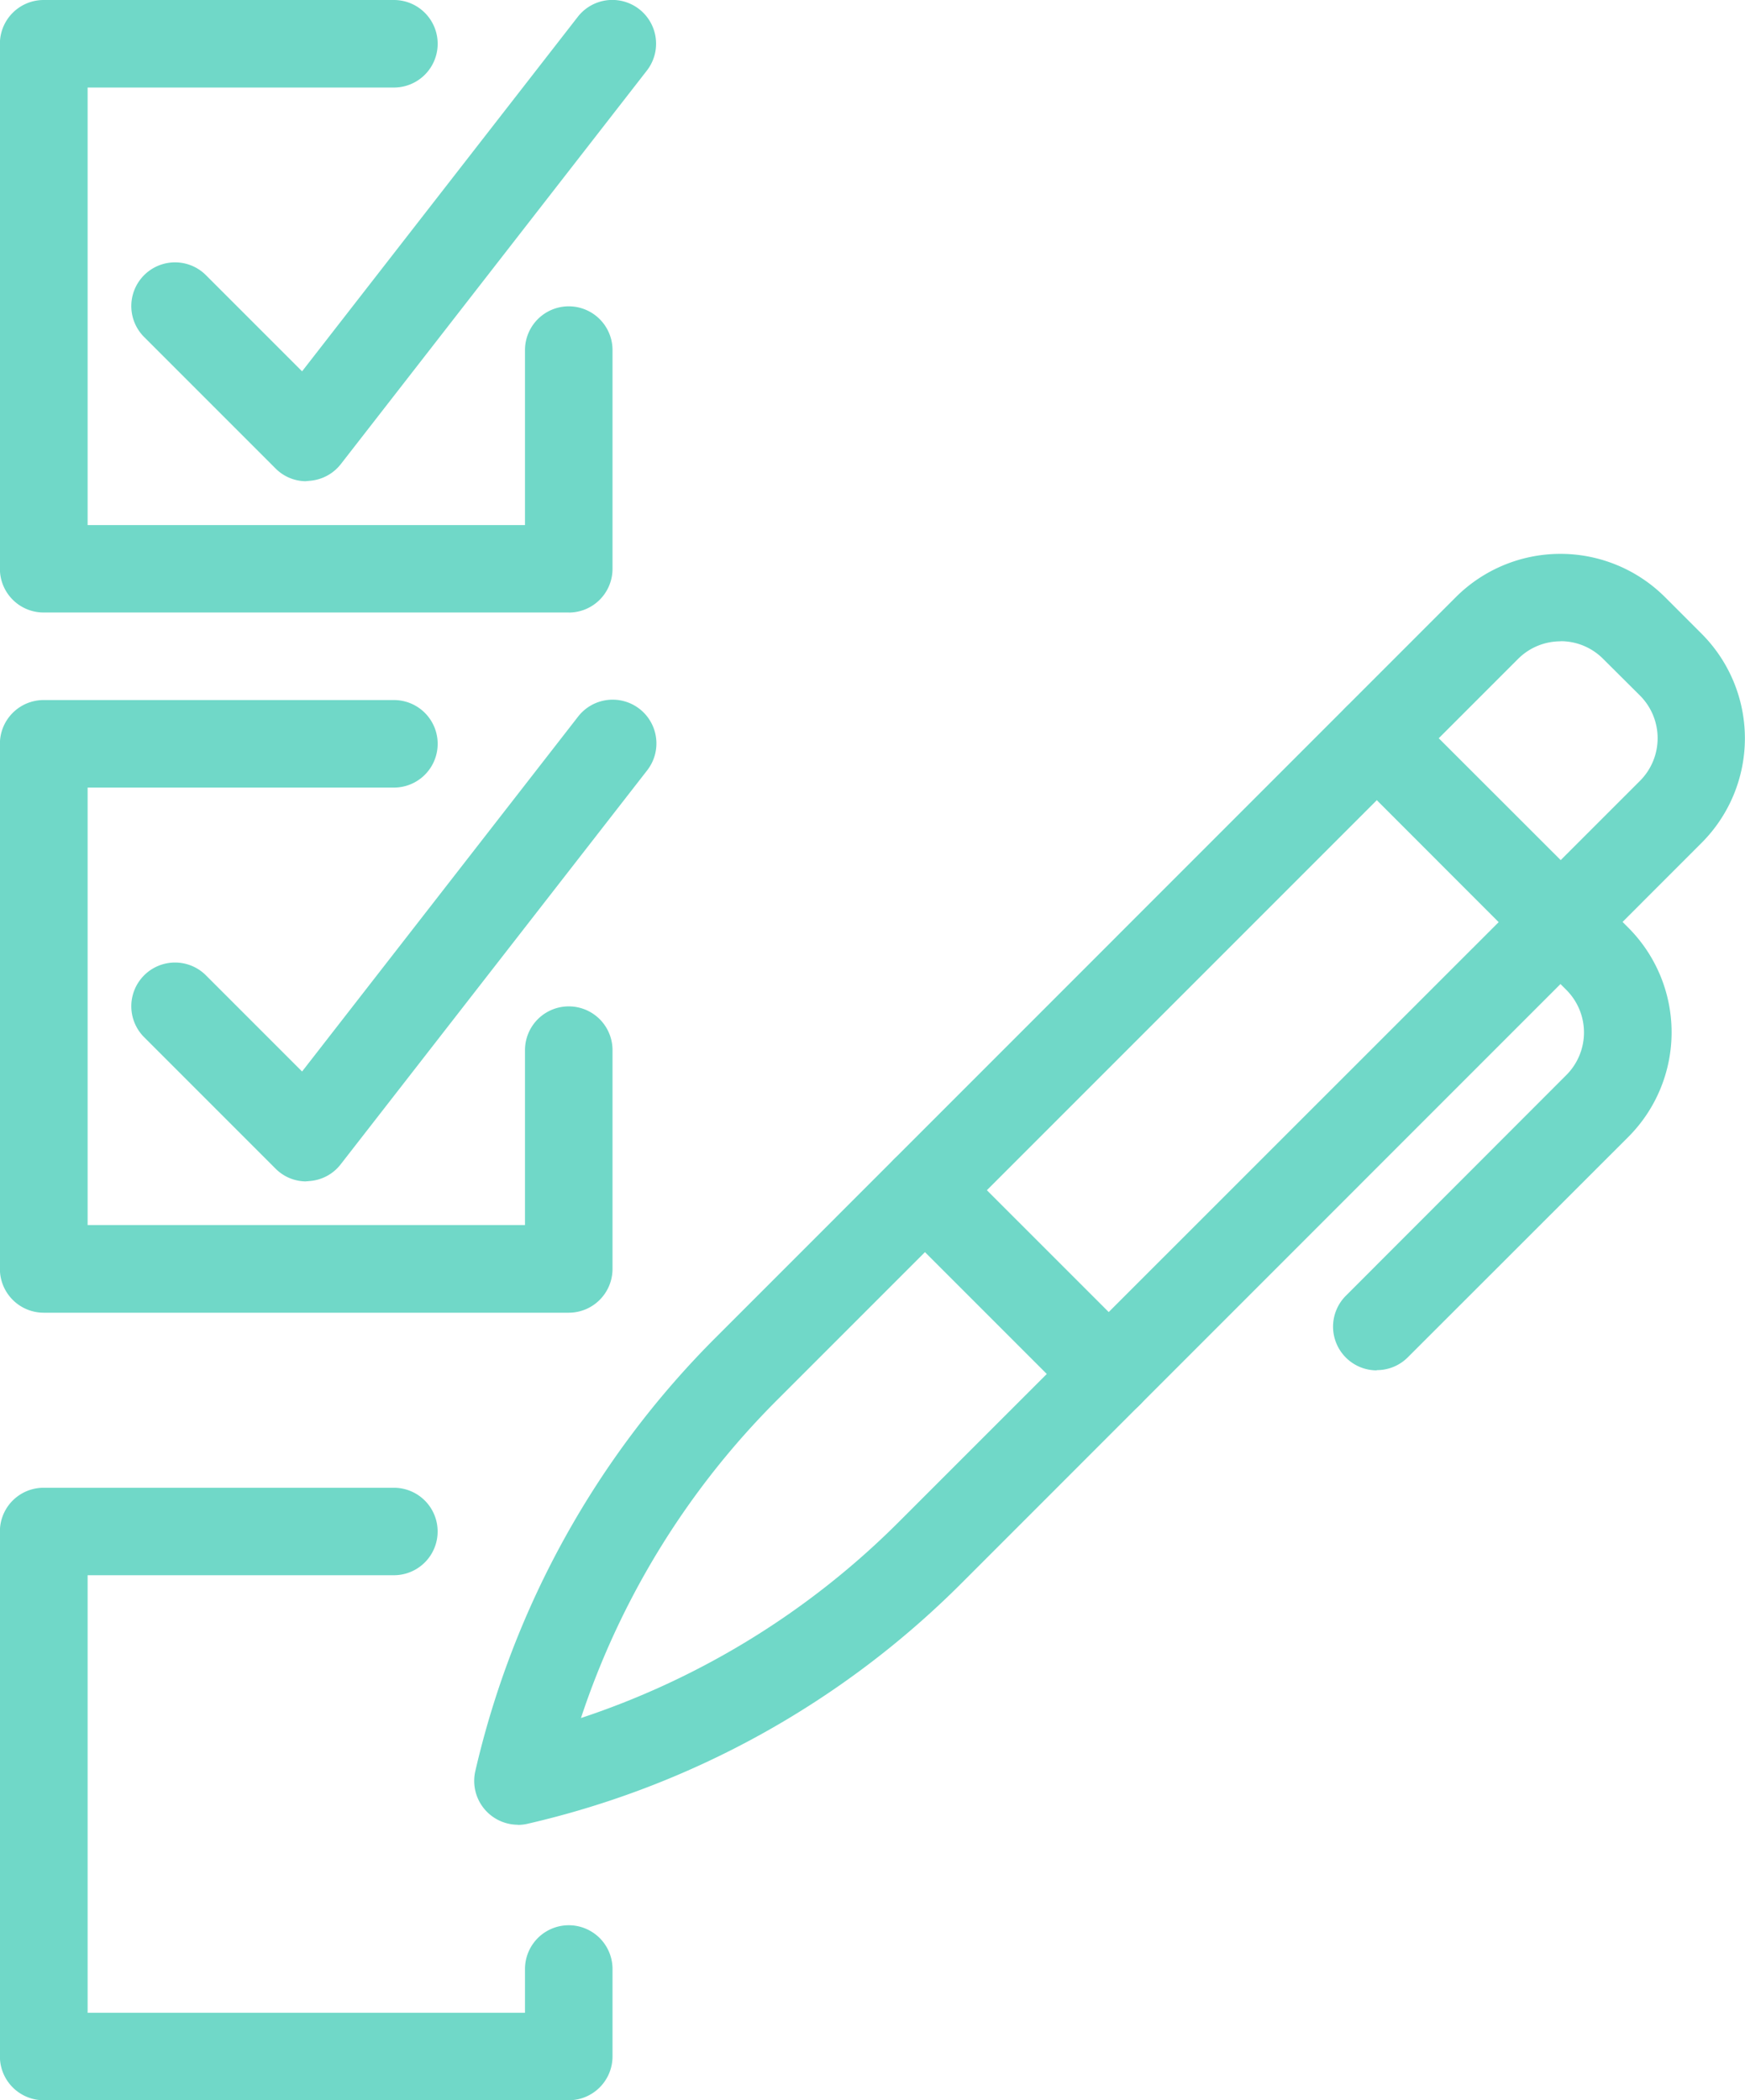 <svg xmlns="http://www.w3.org/2000/svg" width="70.462" height="84.79" viewBox="0 0 70.462 84.79">
  <g id="simple" transform="translate(-340.394 -255.972)">
    <path id="Path_45" data-name="Path 45" d="M363.361,280.7h-21.2a1.766,1.766,0,0,1-1.771-1.764v-21.2a1.766,1.766,0,0,1,1.771-1.764H356.3a1.767,1.767,0,1,1,0,3.534H343.932v17.665h17.661v-7.065a1.767,1.767,0,1,1,3.534,0v8.832a1.766,1.766,0,0,1-1.767,1.764" transform="translate(0 0)" fill="#70d8c8"/>
    <path id="Path_46" data-name="Path 46" d="M348.883,275.4a1.742,1.742,0,0,1-1.246-.521l-5.3-5.3a1.764,1.764,0,1,1,2.493-2.5l3.884,3.884,11.139-14.32a1.767,1.767,0,0,1,2.79,2.169l-12.367,15.9a1.768,1.768,0,0,1-1.284.673.543.543,0,0,1-.112.007" transform="translate(3.878 0)" fill="#70d8c8"/>
    <path id="Path_47" data-name="Path 47" d="M363.361,288.3h-21.2a1.77,1.77,0,0,1-1.771-1.767v-21.2a1.767,1.767,0,0,1,1.771-1.767H356.3a1.767,1.767,0,1,1,0,3.534H343.932v17.661h17.661V277.7a1.767,1.767,0,0,1,3.534,0v8.833a1.769,1.769,0,0,1-1.767,1.767" transform="translate(0 20.668)" fill="#70d8c8"/>
    <path id="Path_48" data-name="Path 48" d="M348.883,283a1.742,1.742,0,0,1-1.246-.521l-5.3-5.3a1.764,1.764,0,0,1,2.493-2.5l3.884,3.884,11.139-14.32a1.767,1.767,0,1,1,2.79,2.169l-12.367,15.894a1.751,1.751,0,0,1-1.284.681.552.552,0,0,1-.112.007" transform="translate(3.878 20.667)" fill="#70d8c8"/>
    <path id="Path_49" data-name="Path 49" d="M363.361,296.842h-21.2a1.77,1.77,0,0,1-1.771-1.767v-21.2a1.763,1.763,0,0,1,1.771-1.76H356.3a1.765,1.765,0,1,1,0,3.531H343.932v17.665h17.661v-1.767a1.767,1.767,0,1,1,3.534,0v3.531a1.769,1.769,0,0,1-1.767,1.767" transform="translate(0 43.92)" fill="#70d8c8"/>
    <path id="Path_50" data-name="Path 50" d="M389.408,265.513a2.423,2.423,0,0,0-1.719.714l-29.9,29.9a32.641,32.641,0,0,0-7.936,12.854,32.657,32.657,0,0,0,12.854-7.936l29.909-29.9a2.436,2.436,0,0,0,0-3.442l-1.488-1.481a2.417,2.417,0,0,0-1.719-.714m-42.1,47.782a1.77,1.77,0,0,1-1.723-2.162,36.273,36.273,0,0,1,9.7-17.5l29.9-29.905a5.978,5.978,0,0,1,8.434,0l1.488,1.488a5.971,5.971,0,0,1,0,8.434l-29.9,29.905a36.278,36.278,0,0,1-17.509,9.7,1.733,1.733,0,0,1-.394.045" transform="translate(14 16.35)" fill="#70d8c8"/>
    <path id="Path_51" data-name="Path 51" d="M356.627,290.793a1.765,1.765,0,0,1-1.246-3.014l8.9-8.907a2.43,2.43,0,0,0,0-3.441l-8.9-8.907a1.765,1.765,0,1,1,2.5-2.5l8.907,8.9a5.978,5.978,0,0,1,0,8.442l-8.907,8.9a1.757,1.757,0,0,1-1.25.517" transform="translate(39.359 20.503)" fill="#70d8c8"/>
    <path id="Path_52" data-name="Path 52" d="M359.145,279.365a1.755,1.755,0,0,1-1.246-.517l-7.423-7.422a1.765,1.765,0,0,1,2.5-2.5l7.422,7.422a1.765,1.765,0,0,1-1.25,3.014" transform="translate(26.018 33.847)" fill="#70d8c8"/>
  </g>
</svg>

